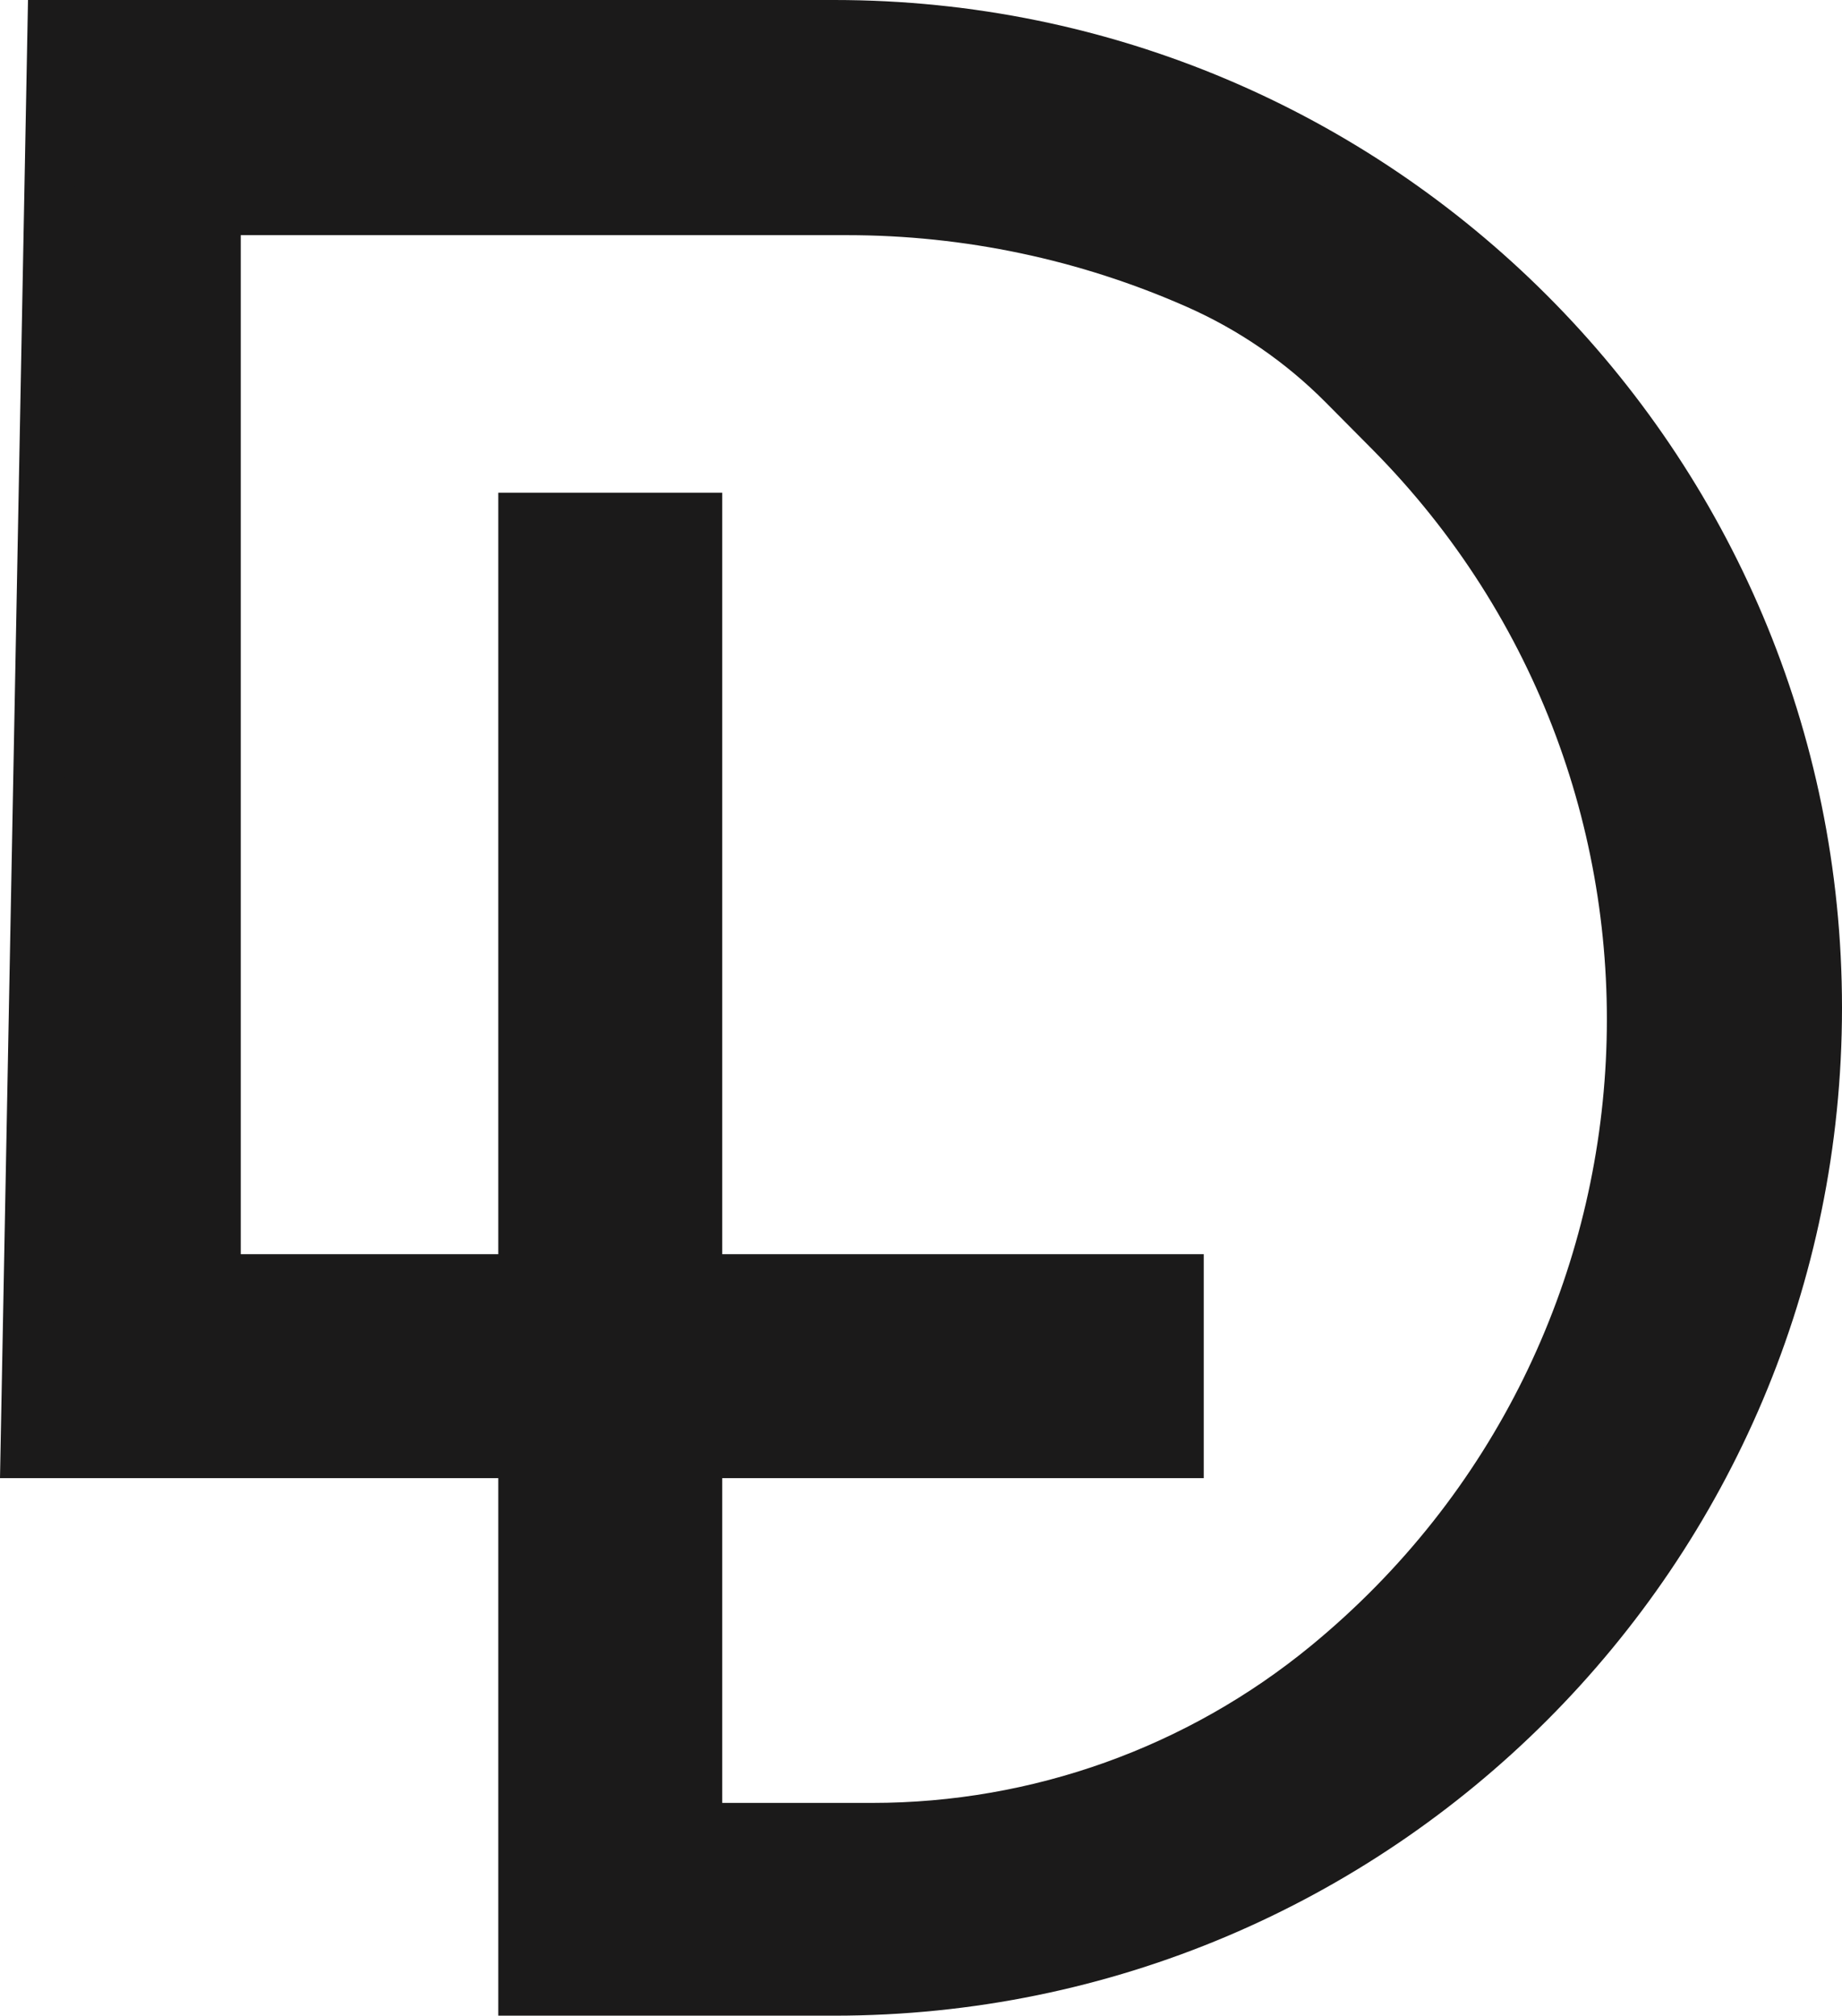 <svg width="329" height="360" viewBox="0 0 329 360" fill="none" xmlns="http://www.w3.org/2000/svg">
<path d="M93.5 264V259.5H89H4.586L9.416 4.5H149C245.926 4.5 324.5 83.074 324.5 180C324.5 276.926 245.926 355.5 149 355.5H93.5V264ZM89 228.5H93.5V224V92.5H124.5V224V228.5H129H210.5V259.5H129H124.5V264V322V326.5H129H155.804C185.421 326.5 214.121 316.222 237.005 297.419C304.957 241.585 310.142 139.396 248.19 76.971L239.986 68.705C232.459 61.12 223.579 55.011 213.805 50.692C194.118 41.993 172.833 37.5 151.31 37.5H43H38.5V42V224V228.5H43H89Z" fill="#1B1A1A" stroke="#1B1A1A" stroke-width="9"/>
</svg>
